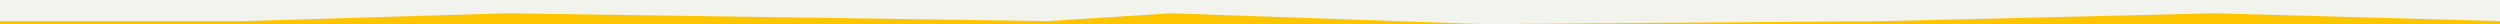 <?xml version="1.0" encoding="utf-8"?>
<!-- Generator: Adobe Illustrator 26.0.2, SVG Export Plug-In . SVG Version: 6.00 Build 0)  -->
<svg version="1.1" id="Layer_1" xmlns="http://www.w3.org/2000/svg" xmlns:xlink="http://www.w3.org/1999/xlink" x="0px" y="0px"
	 viewBox="0 0 414 4" style="enable-background:new 0 0 414 4;" xml:space="preserve">
<style type="text/css">
	.st0{fill-rule:evenodd;clip-rule:evenodd;fill:#FDC500;}
	.st1{fill-rule:evenodd;clip-rule:evenodd;fill:#F1F3EC;}
</style>
<rect y="0" class="st0" width="414" height="4"/>
<path class="st1" d="M414,0H0v3.5h40.1l43.7-1.3l89.5,1.3l20.6-1.3L245.7,4l66.1-0.5l54.9-1.3L414,3.5V0z"/>
</svg>
